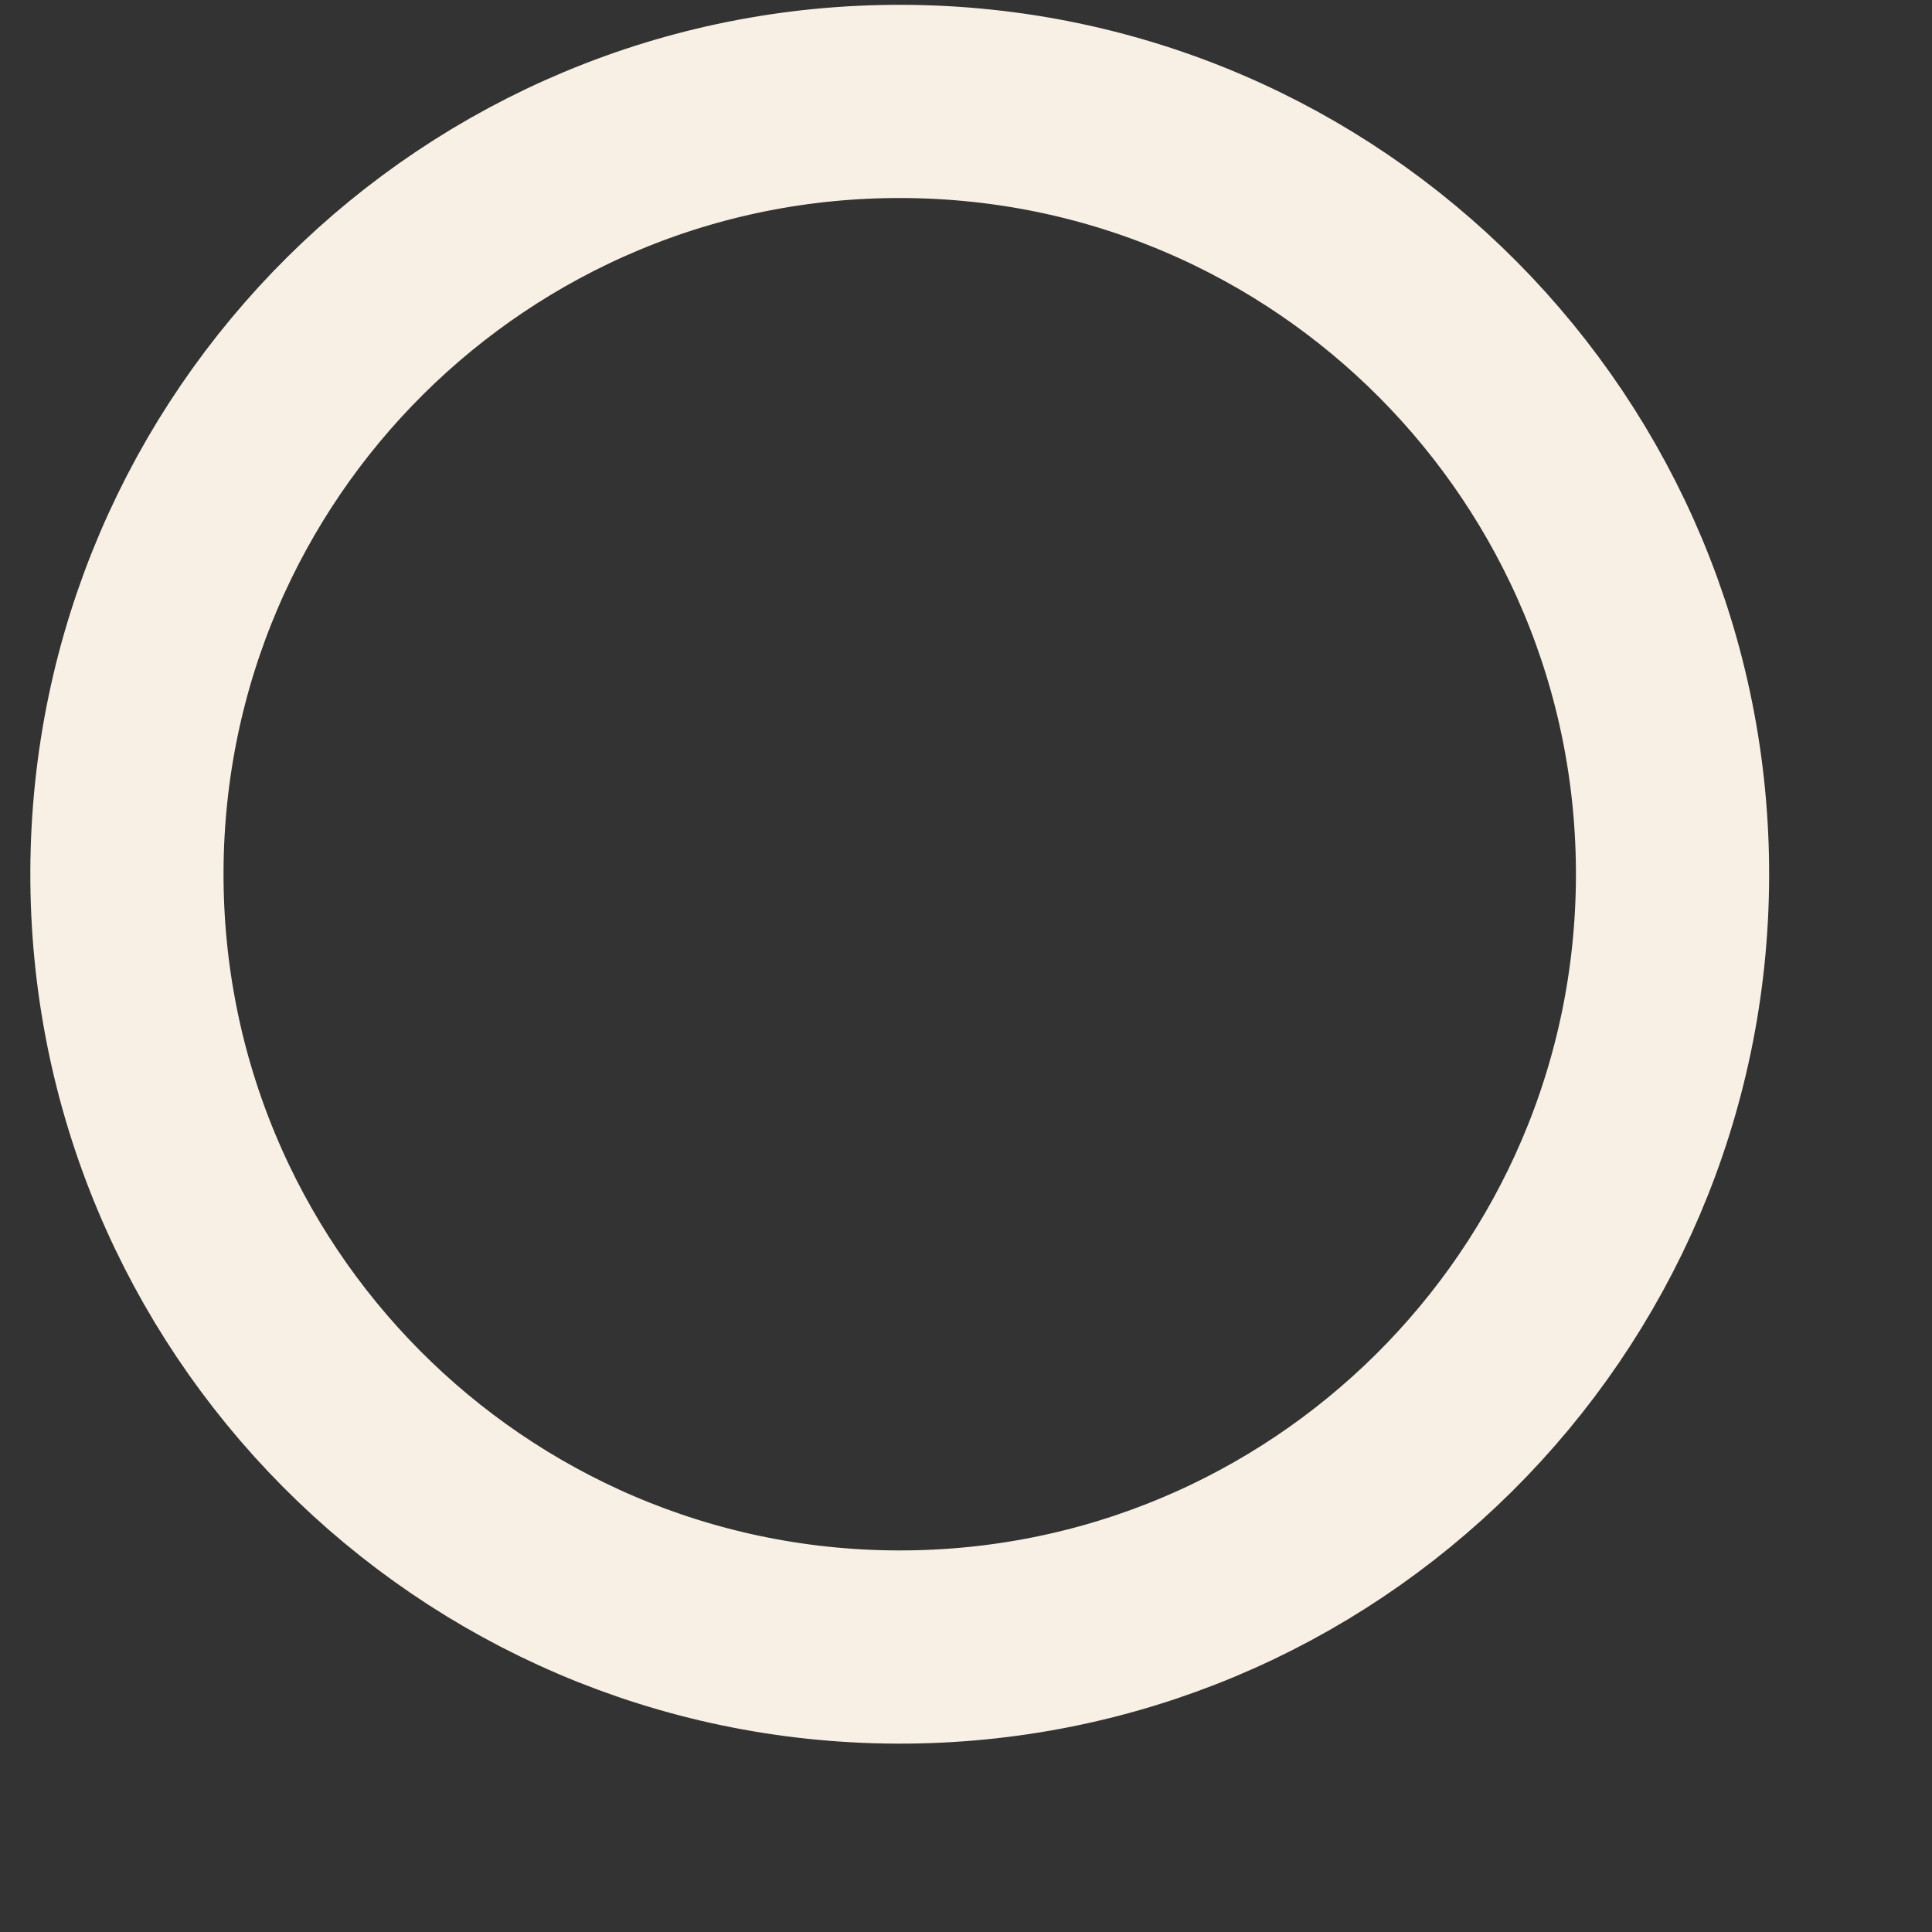<svg width="10" height="10" viewBox="0 0 10 10" fill="none" xmlns="http://www.w3.org/2000/svg">
<rect x="0" y="0" width="10" height="10" fill="#333333" stroke="none"/>
<path d="M8.657 4.539C8.665 2.33 6.881 0.533 4.672 0.525C2.463 0.516 0.665 2.301 0.657 4.51C0.649 6.719 2.433 8.516 4.642 8.525C6.851 8.533 8.649 6.749 8.657 4.539Z" stroke="#F8F0E4" stroke-miterlimit="10"/>
</svg>
